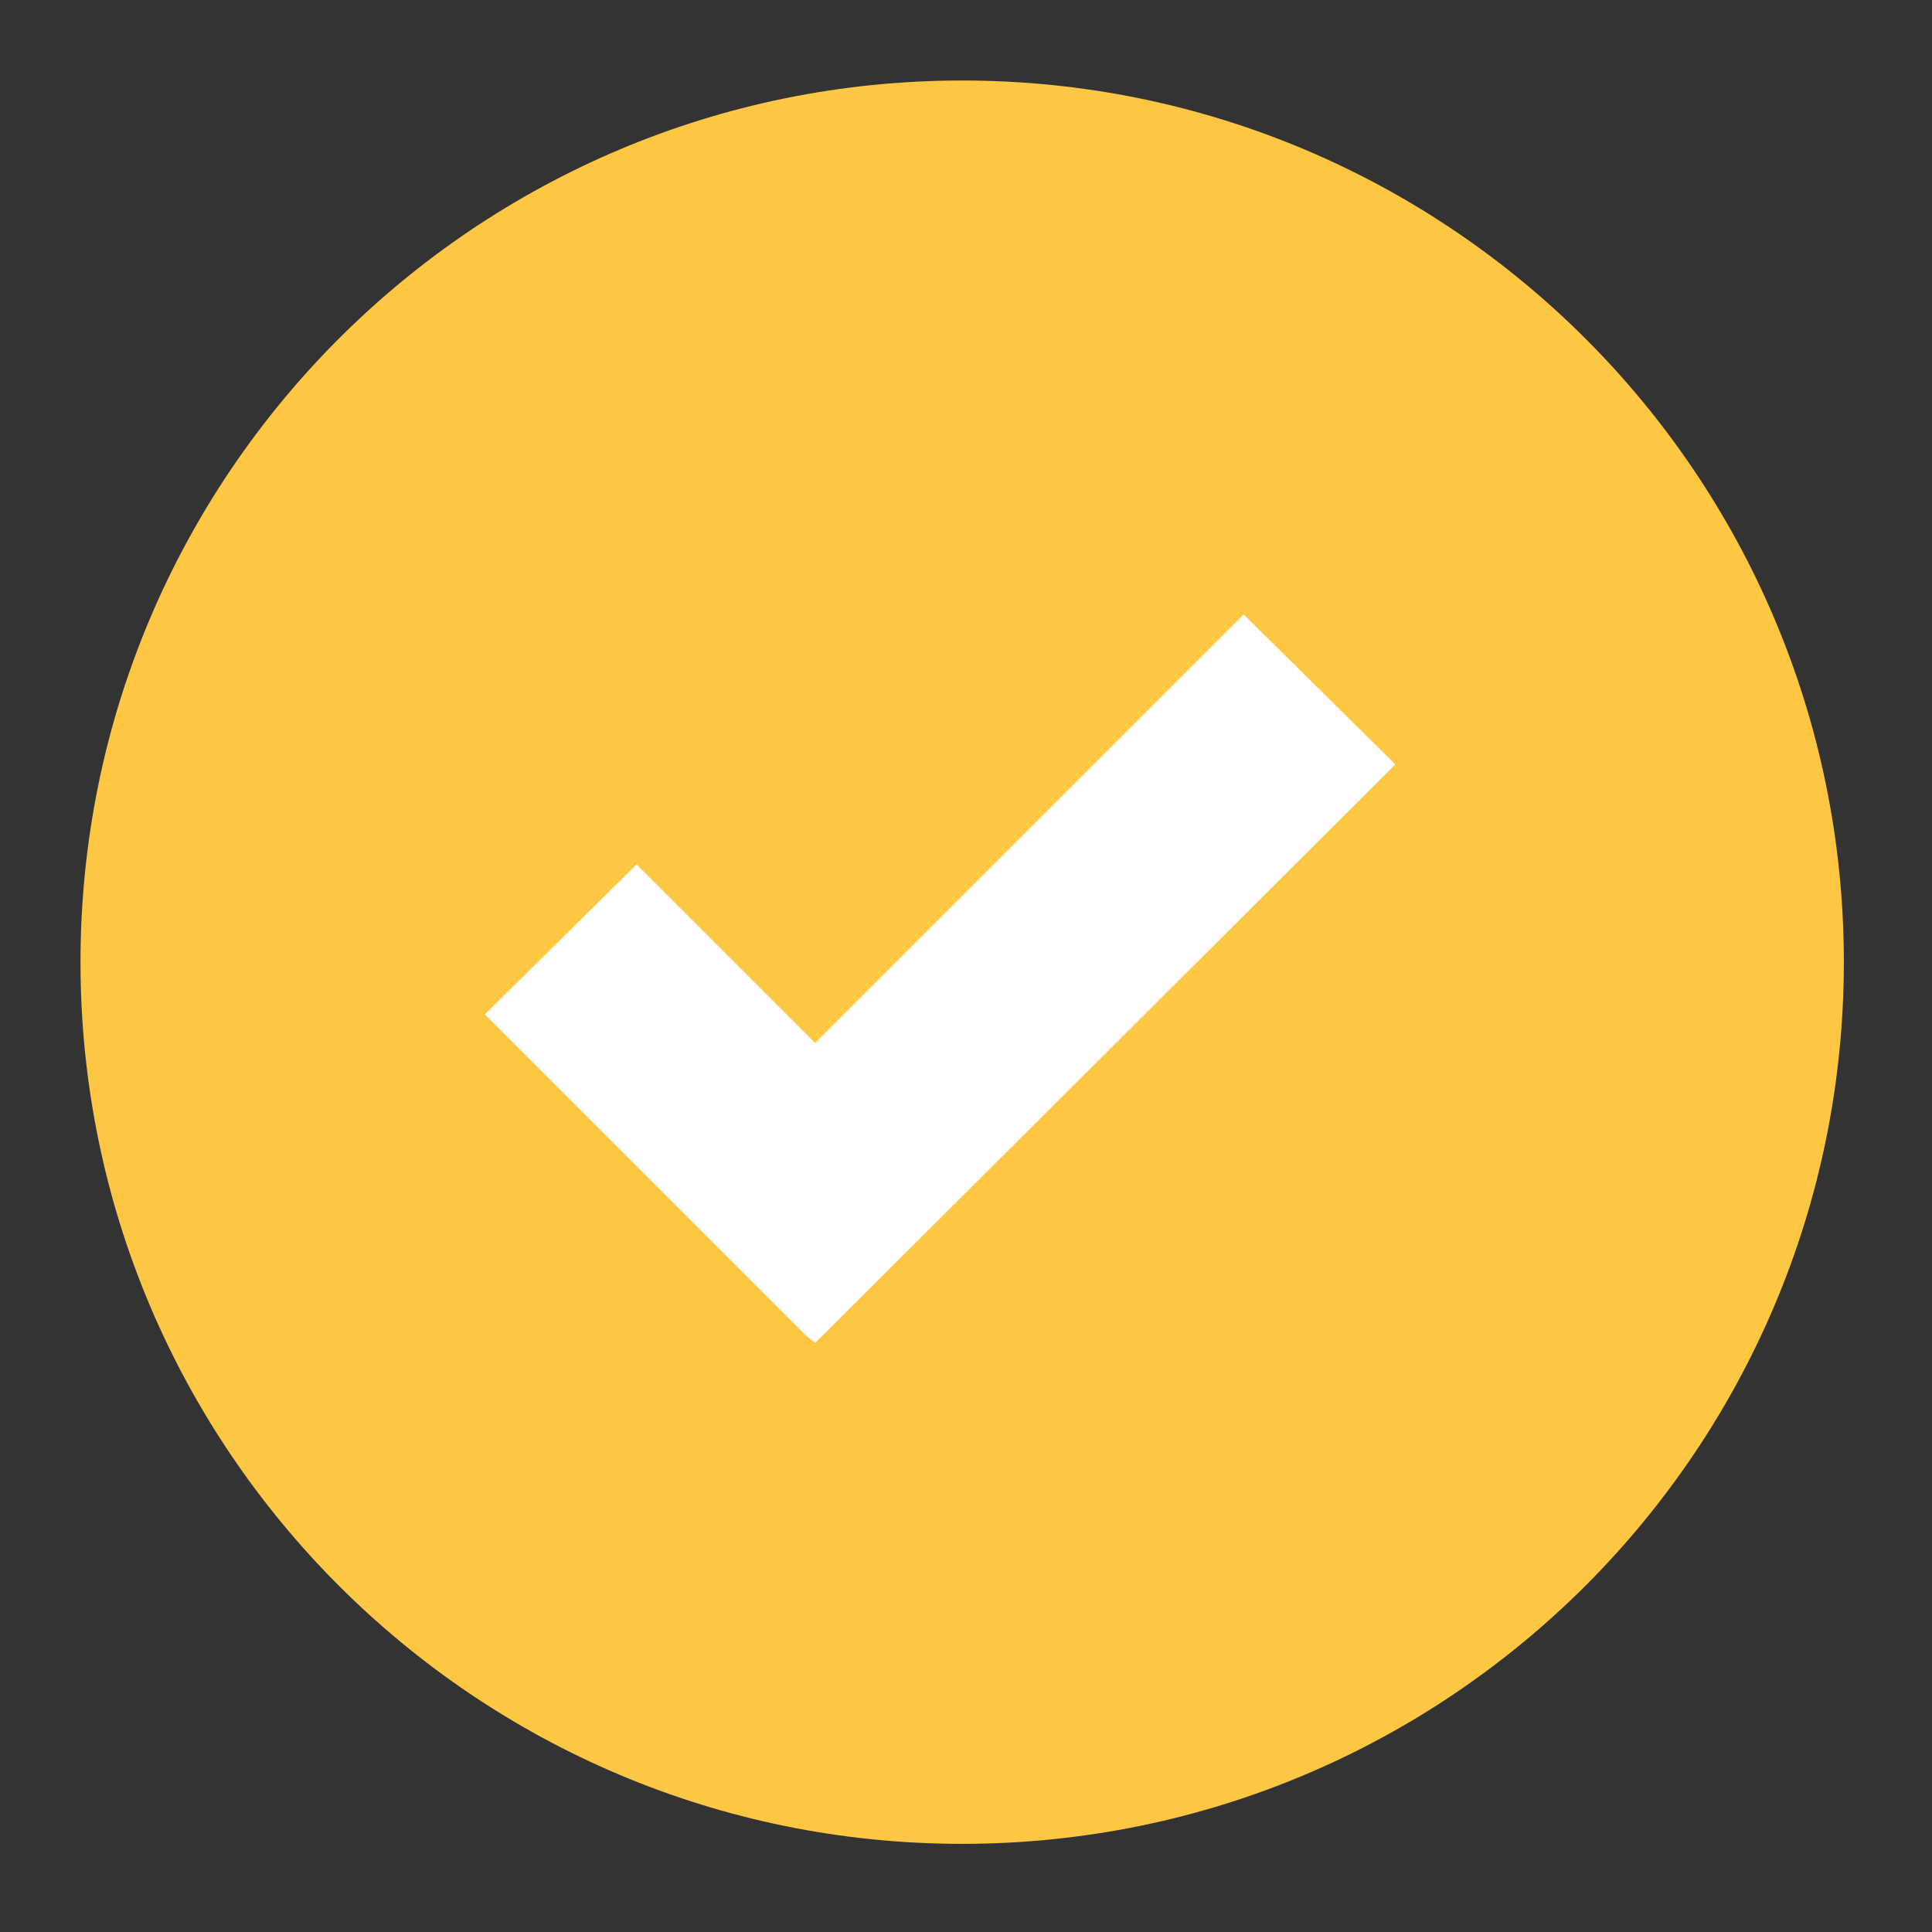 <svg width="24" height="24" fill="none" xmlns="http://www.w3.org/2000/svg"><rect width="100%" height="100%" fill="#333333" stroke="none"/><path d="M22.905 11.952C22.905 18.001 18.001 22.905 11.952 22.905C5.904 22.905 1 18.001 1 11.952C1 5.904 5.904 1 11.952 1C18.001 1 22.905 5.904 22.905 11.952Z" fill="#FDC643"/><path d="M15.449 7.633L10.126 12.956L7.908 10.738L6.023 12.601L8.241 14.819L10.015 16.593L10.126 16.682L17.334 9.496L15.449 7.633Z" fill="white"/></svg>